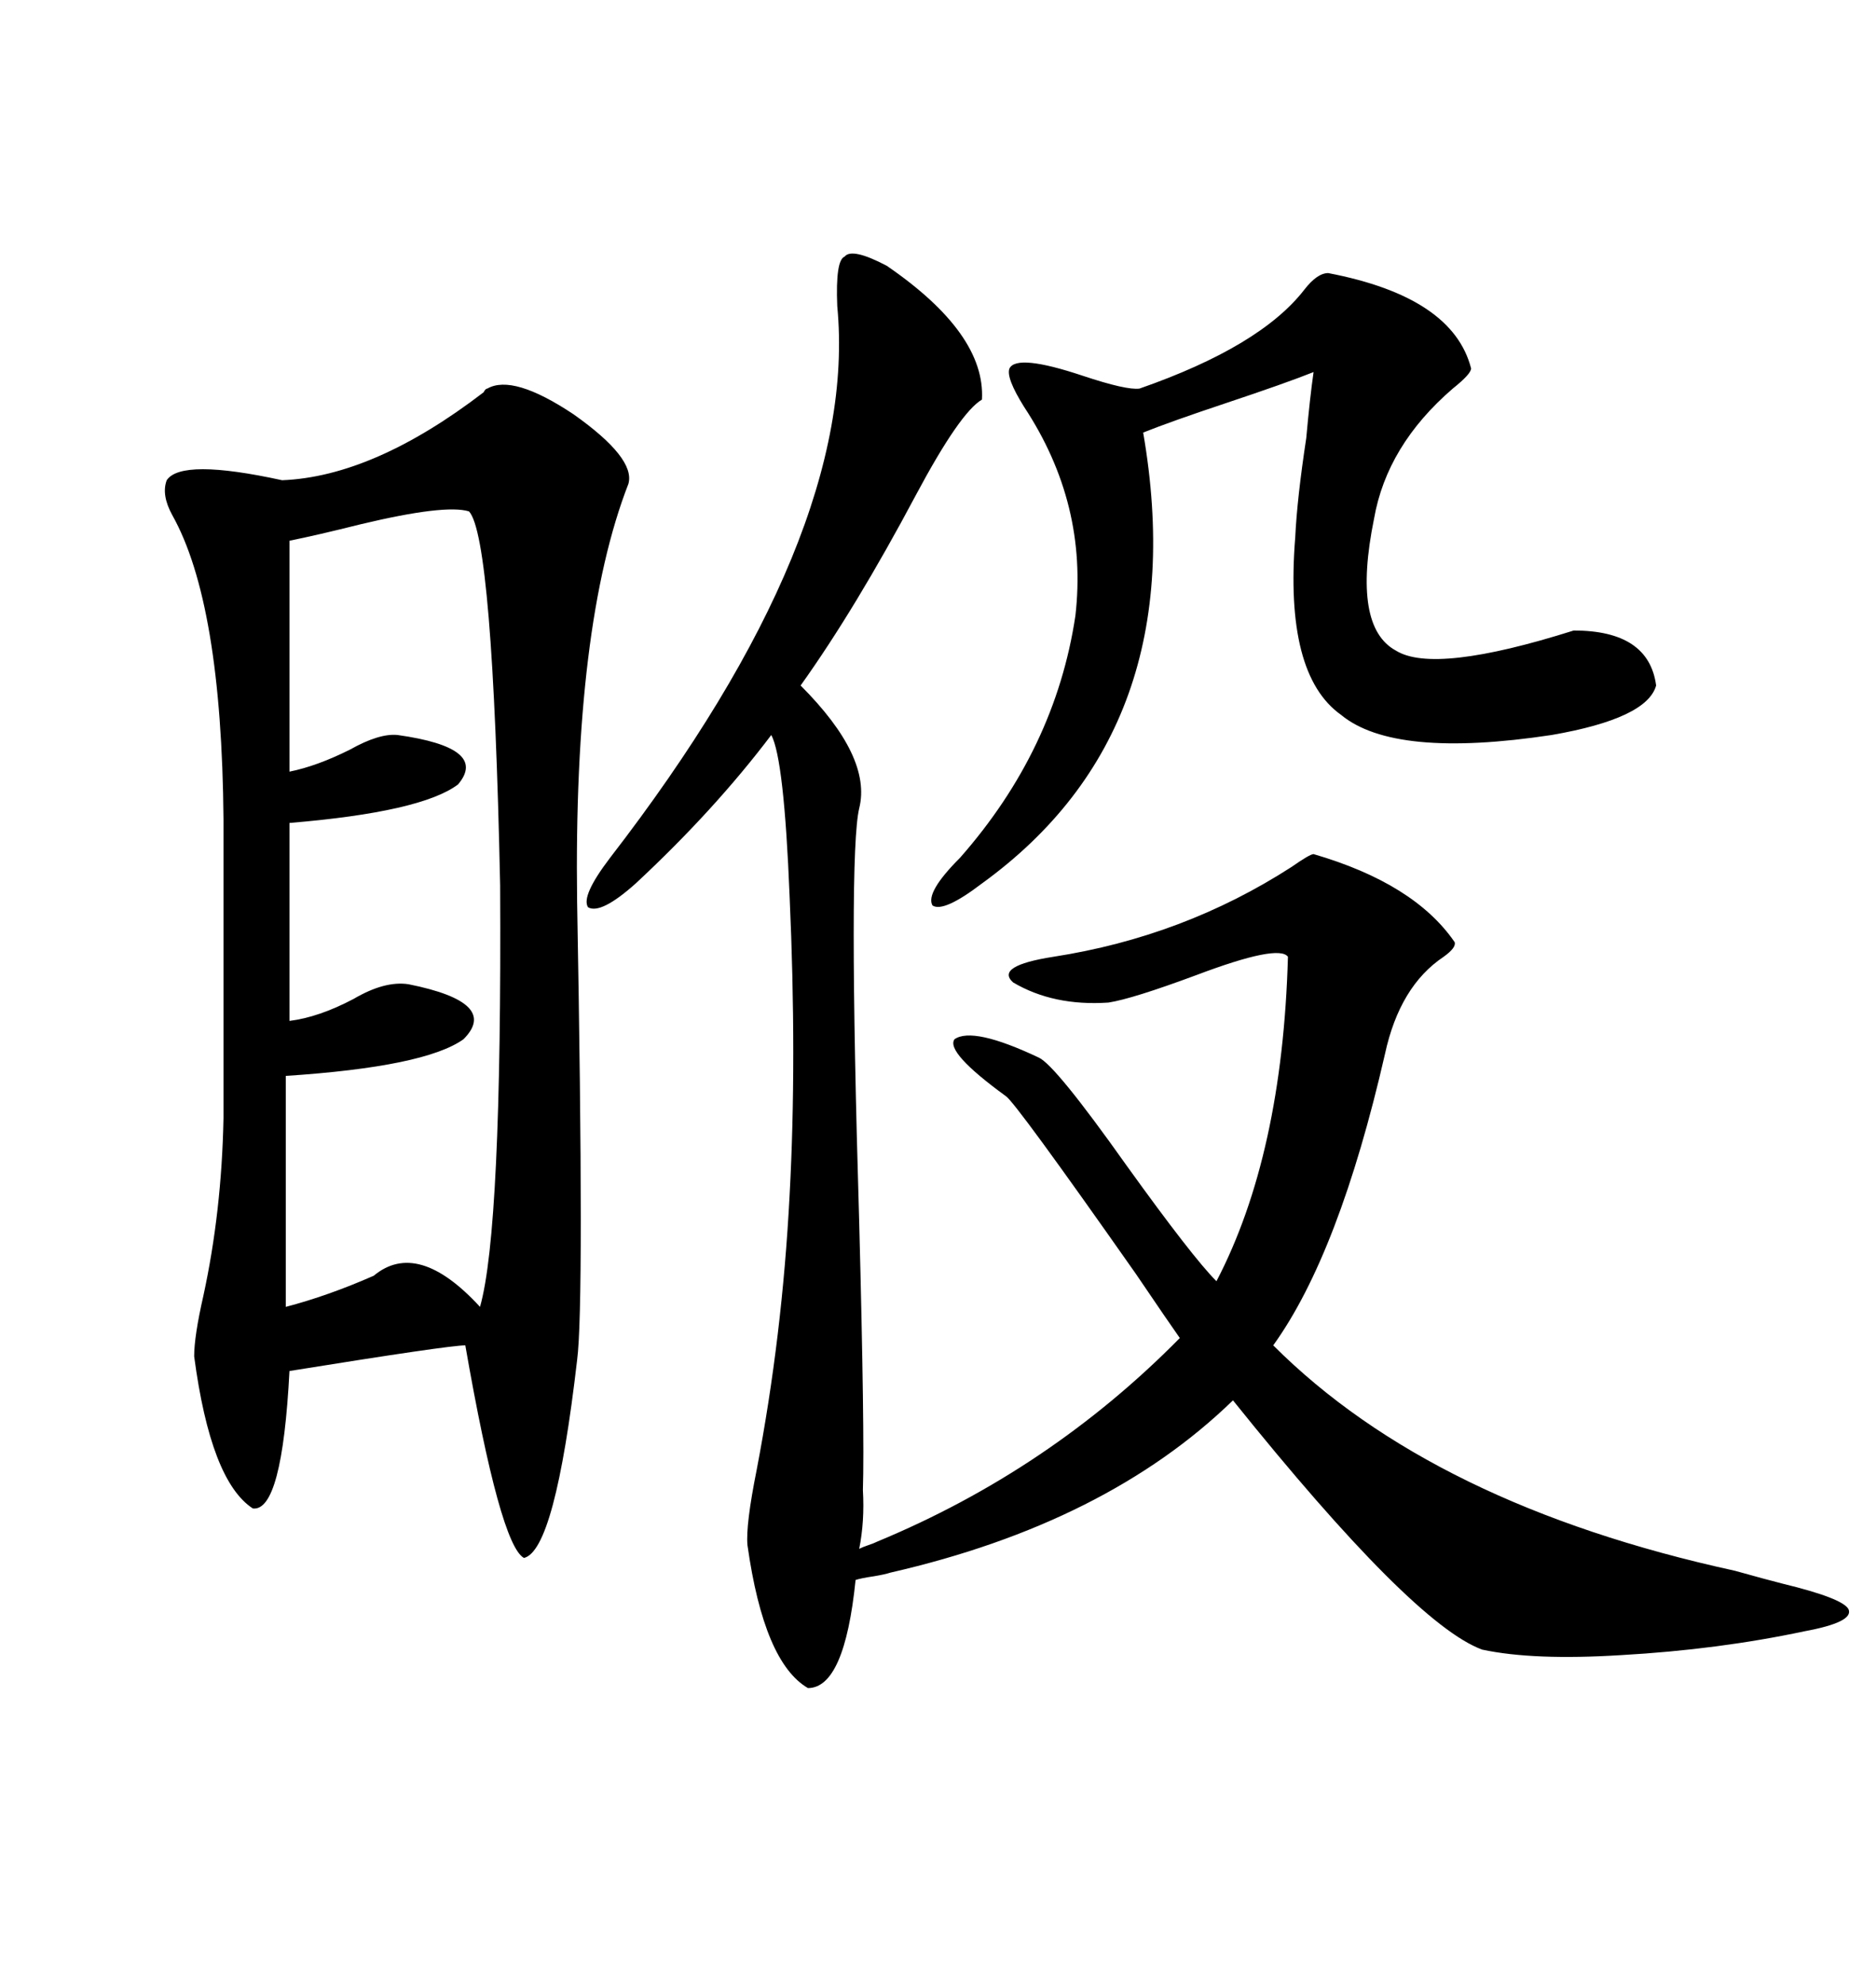 <svg xmlns="http://www.w3.org/2000/svg" xmlns:xlink="http://www.w3.org/1999/xlink" width="300" height="317.285"><path d="M92.29 217.38L92.29 217.38Q88.77 247.85 83.79 249.02L83.79 249.02Q79.98 246.97 74.41 215.04L74.41 215.04Q71.78 215.04 46.29 219.14L46.29 219.14Q45.12 241.70 40.43 241.11L40.43 241.11Q33.69 236.72 31.05 216.80L31.05 216.80Q31.05 213.57 32.52 207.13L32.52 207.13Q35.45 193.65 35.74 178.71L35.74 178.71L35.74 130.96Q35.45 96.39 27.54 82.32L27.54 82.32Q25.78 79.10 26.66 76.76L26.66 76.76Q29.00 73.24 45.12 76.76L45.12 76.76Q59.77 76.17 77.34 62.70L77.34 62.70Q77.64 62.11 77.93 62.11L77.93 62.11Q82.03 59.77 91.70 66.21L91.70 66.21Q101.66 73.24 100.49 77.34L100.49 77.34Q91.70 99.90 92.29 144.14L92.29 144.14Q93.46 208.59 92.29 217.38ZM141.80 42.48L141.80 42.48Q157.62 53.32 157.03 63.87L157.03 63.87Q153.52 65.92 146.48 79.10L146.48 79.10Q136.82 97.27 128.03 109.57L128.03 109.57Q139.45 121.00 137.40 129.20L137.40 129.20Q135.64 136.52 137.40 195.41L137.40 195.41Q138.28 229.10 137.99 238.18L137.99 238.18Q138.28 243.16 137.40 247.56L137.40 247.56Q137.99 247.27 138.87 246.97L138.87 246.97Q139.75 246.68 140.33 246.39L140.33 246.39Q167.87 234.96 188.67 213.87L188.67 213.87Q187.21 211.82 181.64 203.61L181.64 203.61Q162.30 176.07 160.84 175.20L160.84 175.20Q151.17 168.16 152.64 166.11L152.64 166.11Q155.57 164.06 166.11 169.04L166.11 169.04Q168.75 170.21 180.18 186.33L180.18 186.33Q190.72 200.98 194.53 204.79L194.53 204.79Q205.08 184.57 205.96 152.93L205.96 152.93Q204.49 150.88 191.31 155.86L191.31 155.86Q181.05 159.67 177.25 160.25L177.25 160.25Q168.46 160.84 162.01 157.03L162.01 157.03Q159.08 154.39 168.46 152.93L168.46 152.93Q189.26 149.71 206.54 138.57L206.54 138.57Q209.47 136.52 210.06 136.52L210.06 136.52Q226.17 141.21 232.62 150.59L232.62 150.59Q232.91 151.46 230.86 152.93L230.86 152.93Q223.83 157.62 221.48 168.46L221.48 168.46Q214.16 200.39 203.61 215.04L203.61 215.04Q229.10 240.53 277.44 251.07L277.44 251.07Q282.71 252.54 285.06 253.13L285.06 253.13Q294.73 255.47 295.61 257.23L295.61 257.23Q296.48 259.28 288.57 260.74L288.57 260.74Q274.80 263.67 259.28 264.55L259.28 264.55Q245.21 265.43 237.01 263.67L237.01 263.67Q225.88 259.57 197.17 223.83L197.17 223.83Q176.95 243.46 142.38 251.37L142.38 251.37Q141.50 251.66 139.75 251.95L139.75 251.95Q137.70 252.25 136.82 252.54L136.82 252.54Q135.06 269.82 129.20 269.82L129.20 269.82Q122.17 265.72 119.53 246.97L119.53 246.97Q119.24 243.75 121.00 234.96L121.00 234.96Q125.10 213.57 126.27 191.02L126.27 191.02Q127.44 169.34 126.27 143.26L126.27 143.26Q125.39 121.29 123.34 117.48L123.34 117.48Q114.26 129.49 101.66 141.21L101.66 141.21Q96.09 146.19 94.04 145.02L94.04 145.02Q92.87 143.26 97.56 137.11L97.56 137.11Q137.40 85.55 133.89 48.93L133.89 48.93Q133.59 41.60 135.06 41.02L135.06 41.02Q136.23 39.55 141.80 42.48ZM75 81.74L75 81.74Q71.19 80.57 57.71 83.79L57.71 83.79Q50.68 85.55 46.29 86.43L46.29 86.43L46.29 123.34Q50.68 122.46 55.96 119.82L55.96 119.82Q60.64 117.19 63.57 117.48L63.57 117.48Q78.22 119.53 73.24 125.39L73.24 125.39Q67.38 129.79 46.29 131.54L46.29 131.54L46.29 163.18Q50.98 162.60 56.54 159.67L56.54 159.67Q61.52 156.74 65.33 157.32L65.33 157.32Q79.98 160.25 74.12 166.11L74.12 166.11Q67.97 170.51 45.70 171.97L45.70 171.97L45.70 208.89Q52.44 207.13 59.77 203.91L59.77 203.91Q66.80 198.05 76.76 208.89L76.76 208.89Q80.27 196.58 79.98 141.50L79.98 141.50Q78.81 85.84 75 81.74ZM212.40 43.65L212.40 43.65Q232.32 47.46 235.25 58.89L235.25 58.89Q235.25 59.77 232.32 62.11L232.32 62.11Q221.78 71.19 219.73 82.91L219.73 82.91Q216.21 100.20 223.24 104.00L223.24 104.00Q229.39 107.81 251.66 100.78L251.66 100.78Q263.67 100.78 264.84 109.57L264.84 109.57Q263.38 114.84 248.14 117.48L248.14 117.48Q222.95 121.29 214.45 114.26L214.45 114.26Q205.37 107.81 207.13 85.84L207.13 85.84Q207.42 79.69 208.89 70.02L208.89 70.02Q209.47 63.57 210.06 59.47L210.06 59.47Q205.66 61.23 196.00 64.45L196.00 64.45Q187.21 67.38 182.81 69.14L182.81 69.14Q191.02 116.60 157.03 141.21L157.03 141.21Q150.88 145.90 149.12 144.73L149.12 144.73Q147.95 142.68 153.52 137.11L153.52 137.11Q168.75 119.82 171.97 98.44L171.97 98.44Q174.02 80.57 163.77 65.04L163.77 65.04Q160.84 60.35 161.43 58.89L161.43 58.89Q162.60 56.54 173.14 60.06L173.14 60.06Q180.18 62.40 182.23 62.11L182.23 62.11Q201.56 55.37 208.59 46.29L208.59 46.29Q210.64 43.65 212.40 43.65Z"/></svg>
